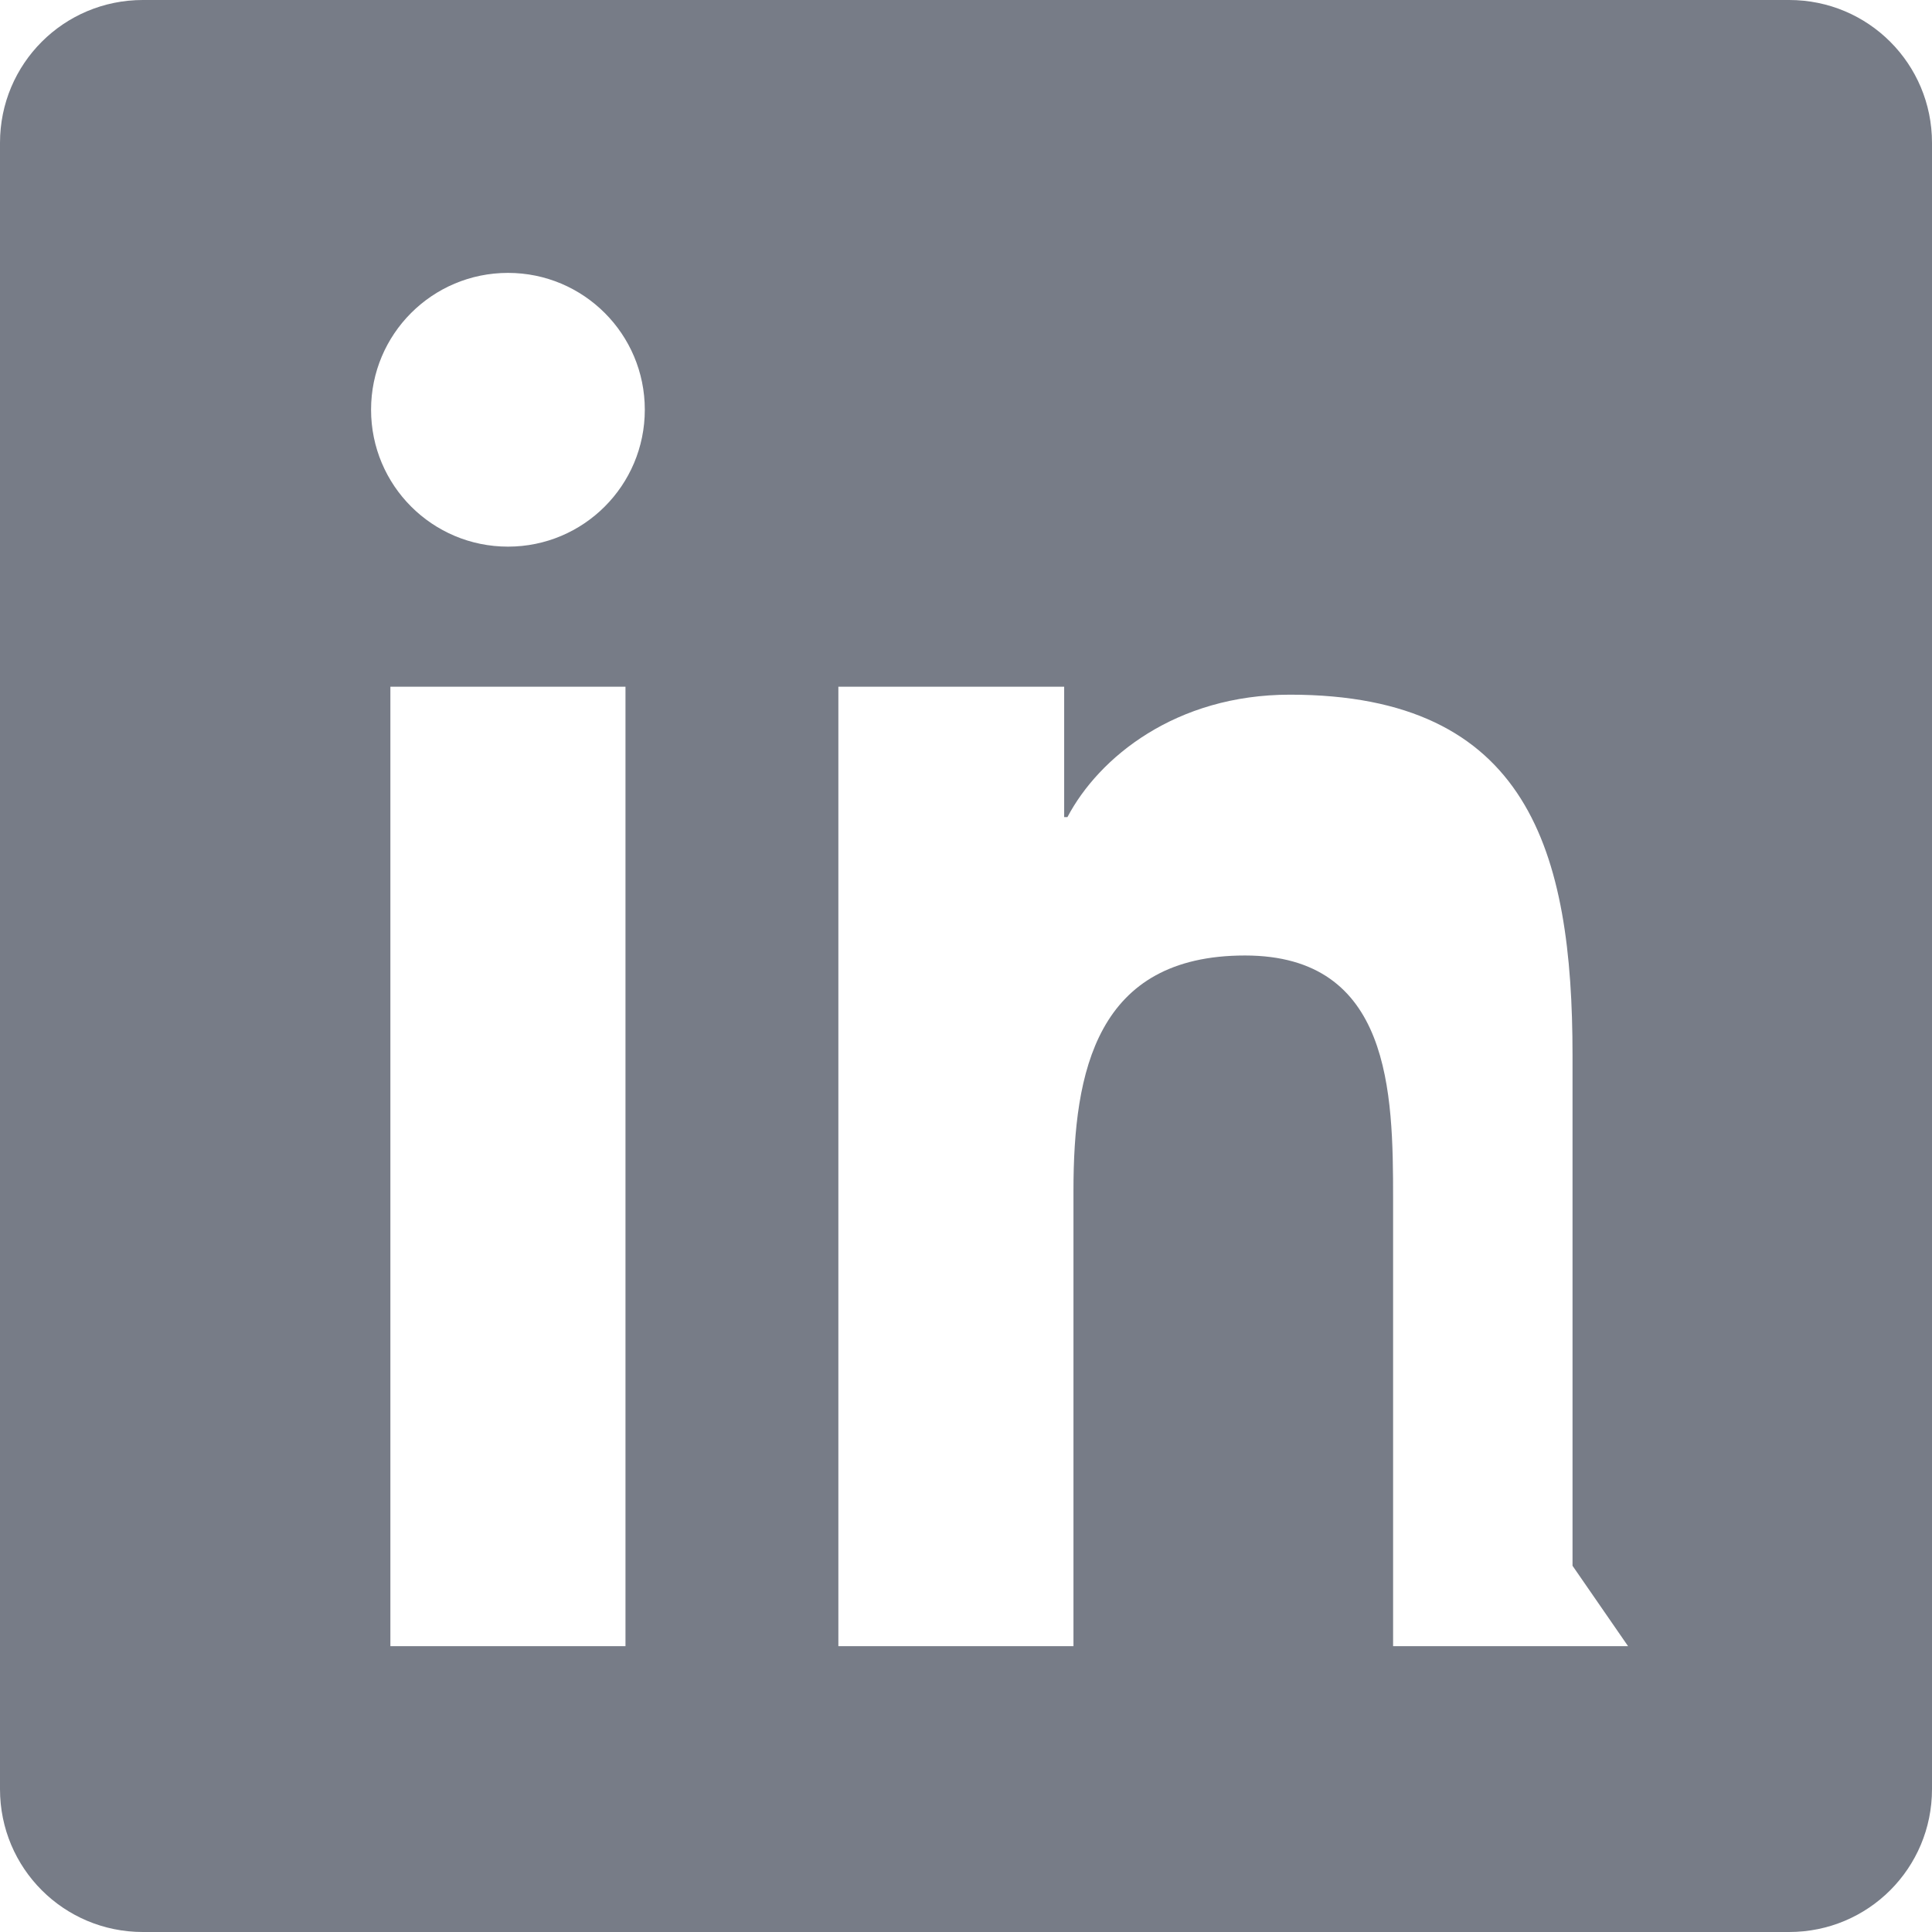 <svg width="16" height="16" viewBox="0 0 16 16" fill="none" xmlns="http://www.w3.org/2000/svg">
<path d="M14.817 0H1.183C0.528 0 0 0.528 0 1.183V14.817C0 15.472 0.528 16 1.183 16H14.817C15.472 16 16 15.472 16 14.817V1.183C16 0.528 15.472 0 14.817 0ZM5.18 13.633H3.233V5.687H5.18V13.633ZM4.207 4.527C3.58 4.527 3.073 4.02 3.073 3.393C3.073 2.767 3.58 2.26 4.207 2.26C4.833 2.26 5.34 2.767 5.34 3.393C5.34 4.02 4.833 4.527 4.207 4.527ZM13.483 13.633H11.537V9.927C11.537 9.047 11.52 7.913 10.31 7.913C9.08 7.913 8.89 8.873 8.89 9.86V13.633H6.943V5.687H8.813V6.767H8.84C9.1 6.273 9.737 5.753 10.683 5.753C12.66 5.753 13.023 7.053 13.023 8.74V12.967L13.483 13.633Z" fill="#777C87"/>
</svg>
